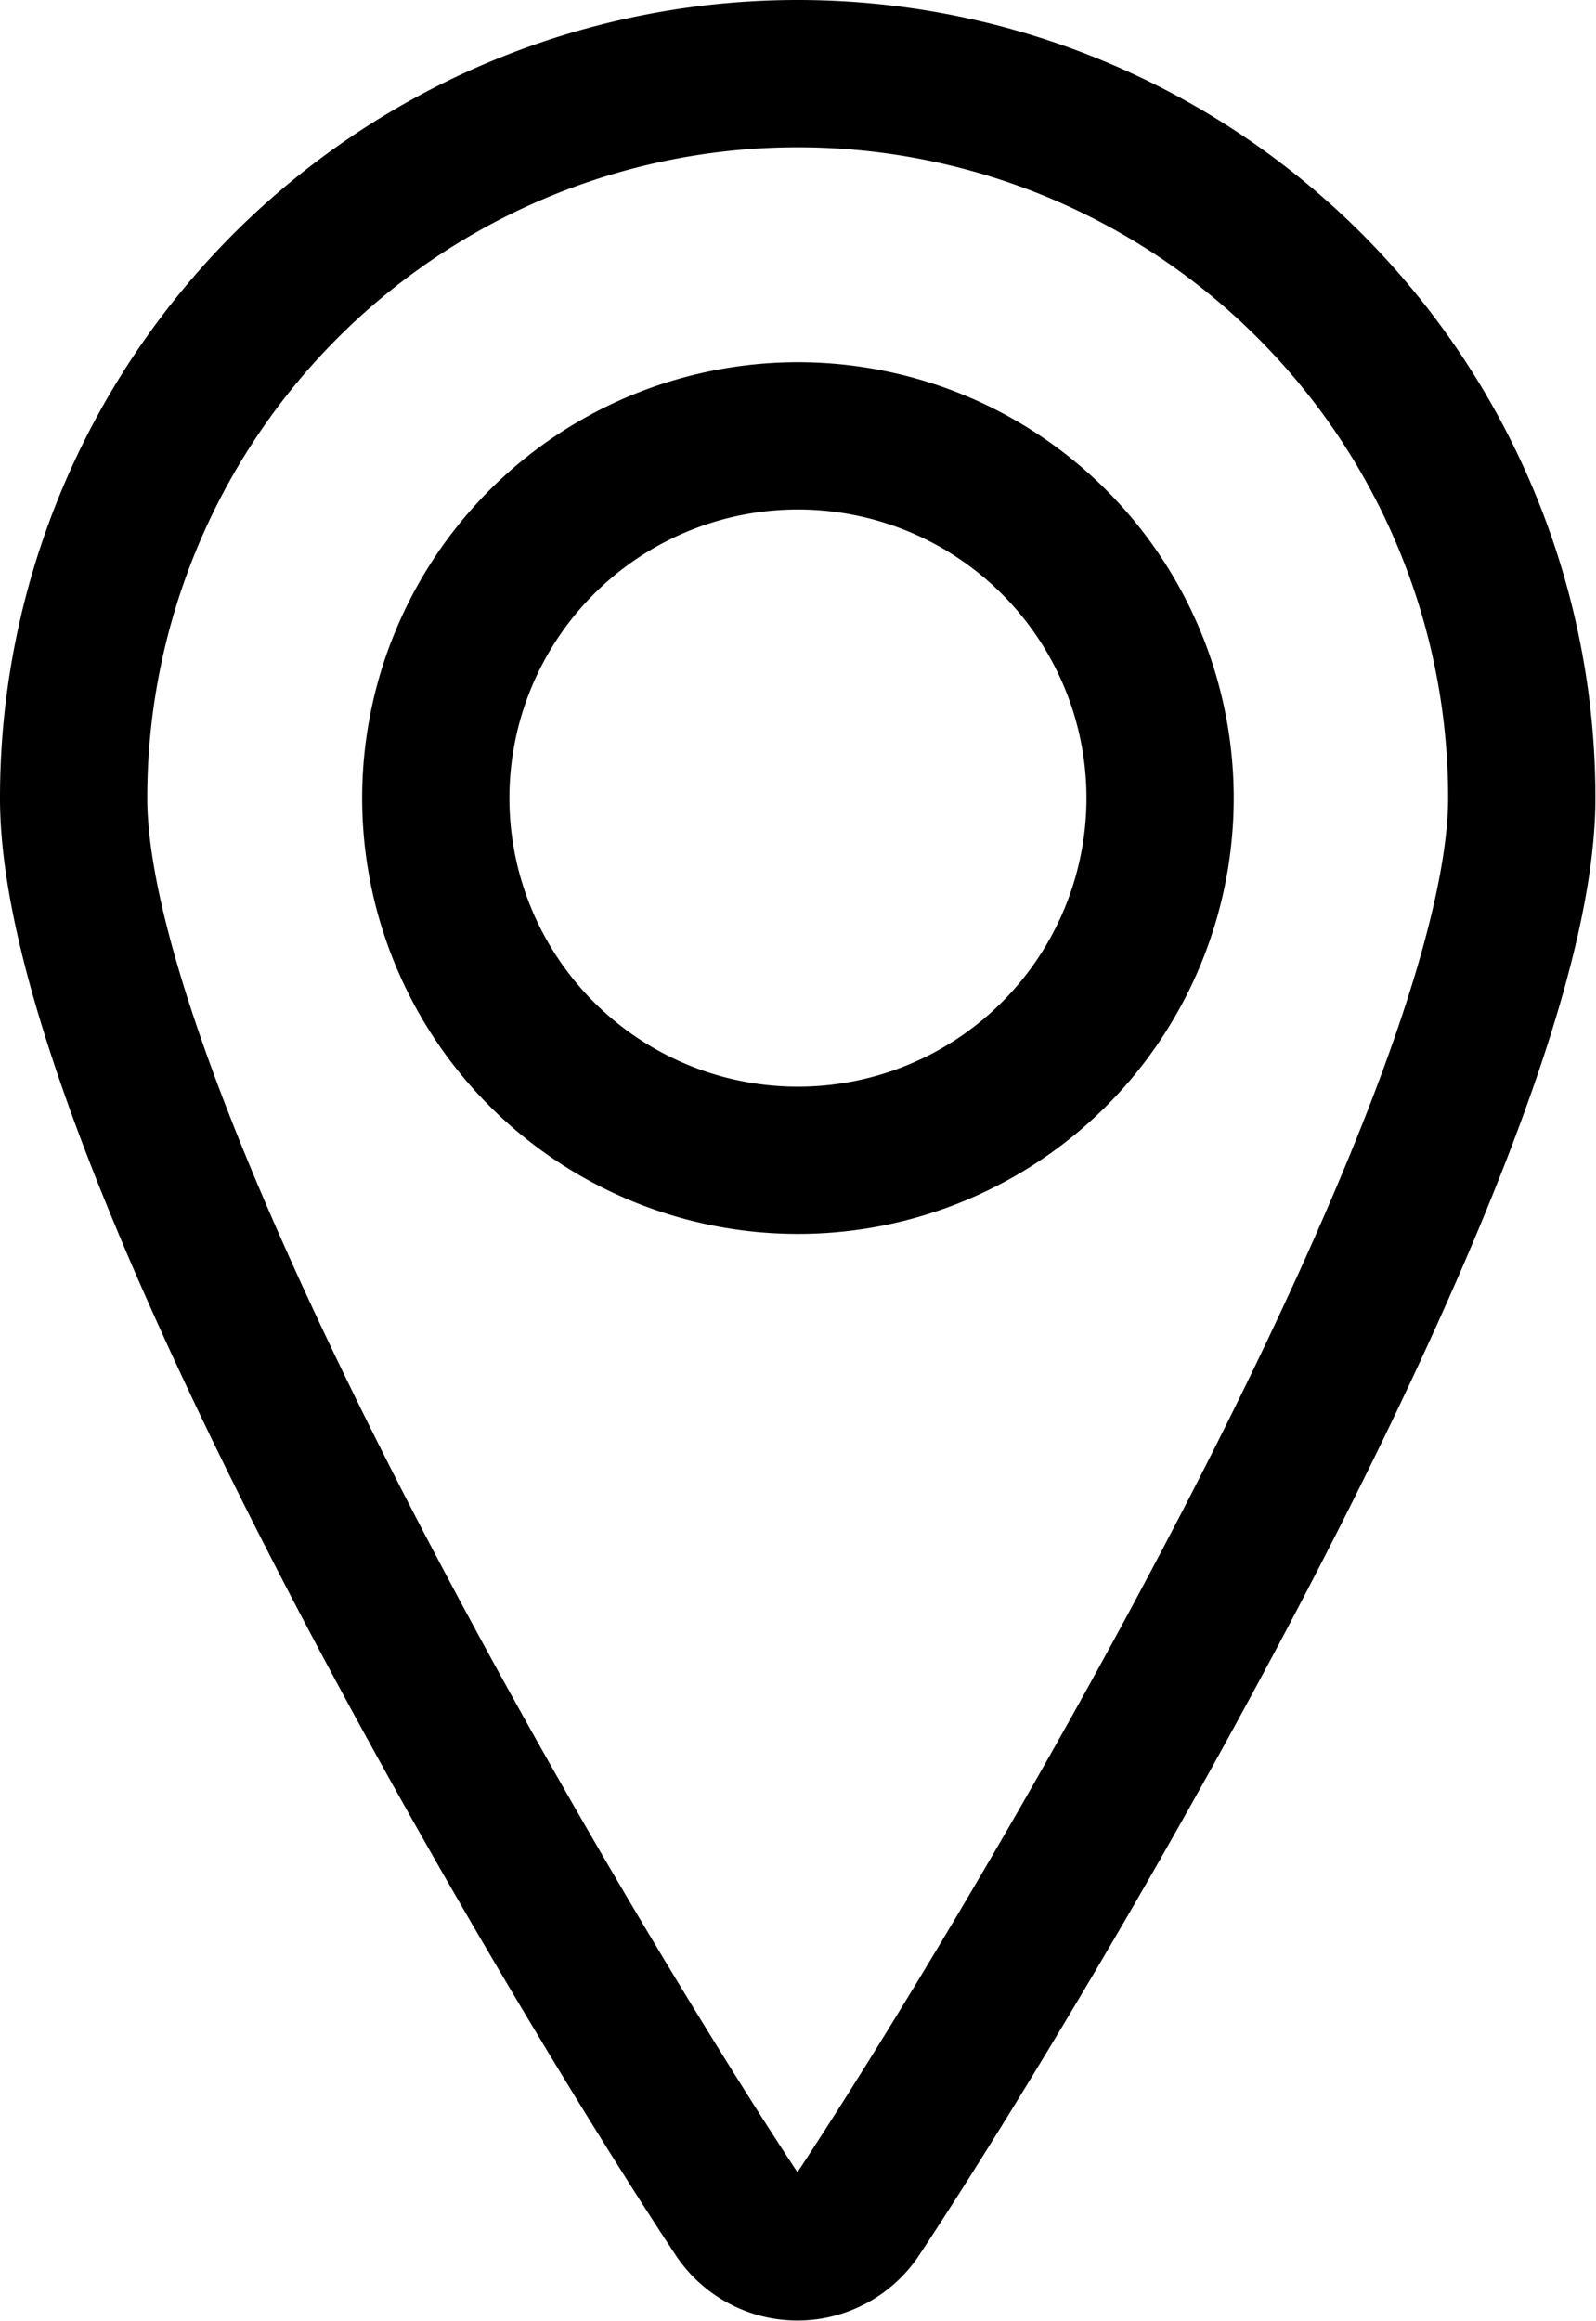 <svg xmlns="http://www.w3.org/2000/svg" width="13.005" height="18.907" viewBox="0 0 13.005 18.907">
  <g id="Groupe_9091" data-name="Groupe 9091" transform="translate(-3.9 -0.15)">
    <path id="Tracé_16980" data-name="Tracé 16980" d="M8.25,7.451A2.951,2.951,0,1,0,11.2,4.5,2.951,2.951,0,0,0,8.25,7.451Z" transform="translate(-0.799 -0.799)" fill="none" stroke="#000" stroke-linecap="round" stroke-linejoin="round" stroke-width="1.2"/>
    <path id="Tracé_16981" data-name="Tracé 16981" d="M10.4.75a5.9,5.9,0,0,1,5.9,5.9c0,2.681-3.993,9.4-5.41,11.541a.59.59,0,0,1-.984,0C8.493,16.057,4.5,9.334,4.5,6.652A5.9,5.9,0,0,1,10.4.75Z" transform="translate(0 0)" fill="none" stroke="#000" stroke-linecap="round" stroke-linejoin="round" stroke-width="1.2"/>
  </g>
</svg>

